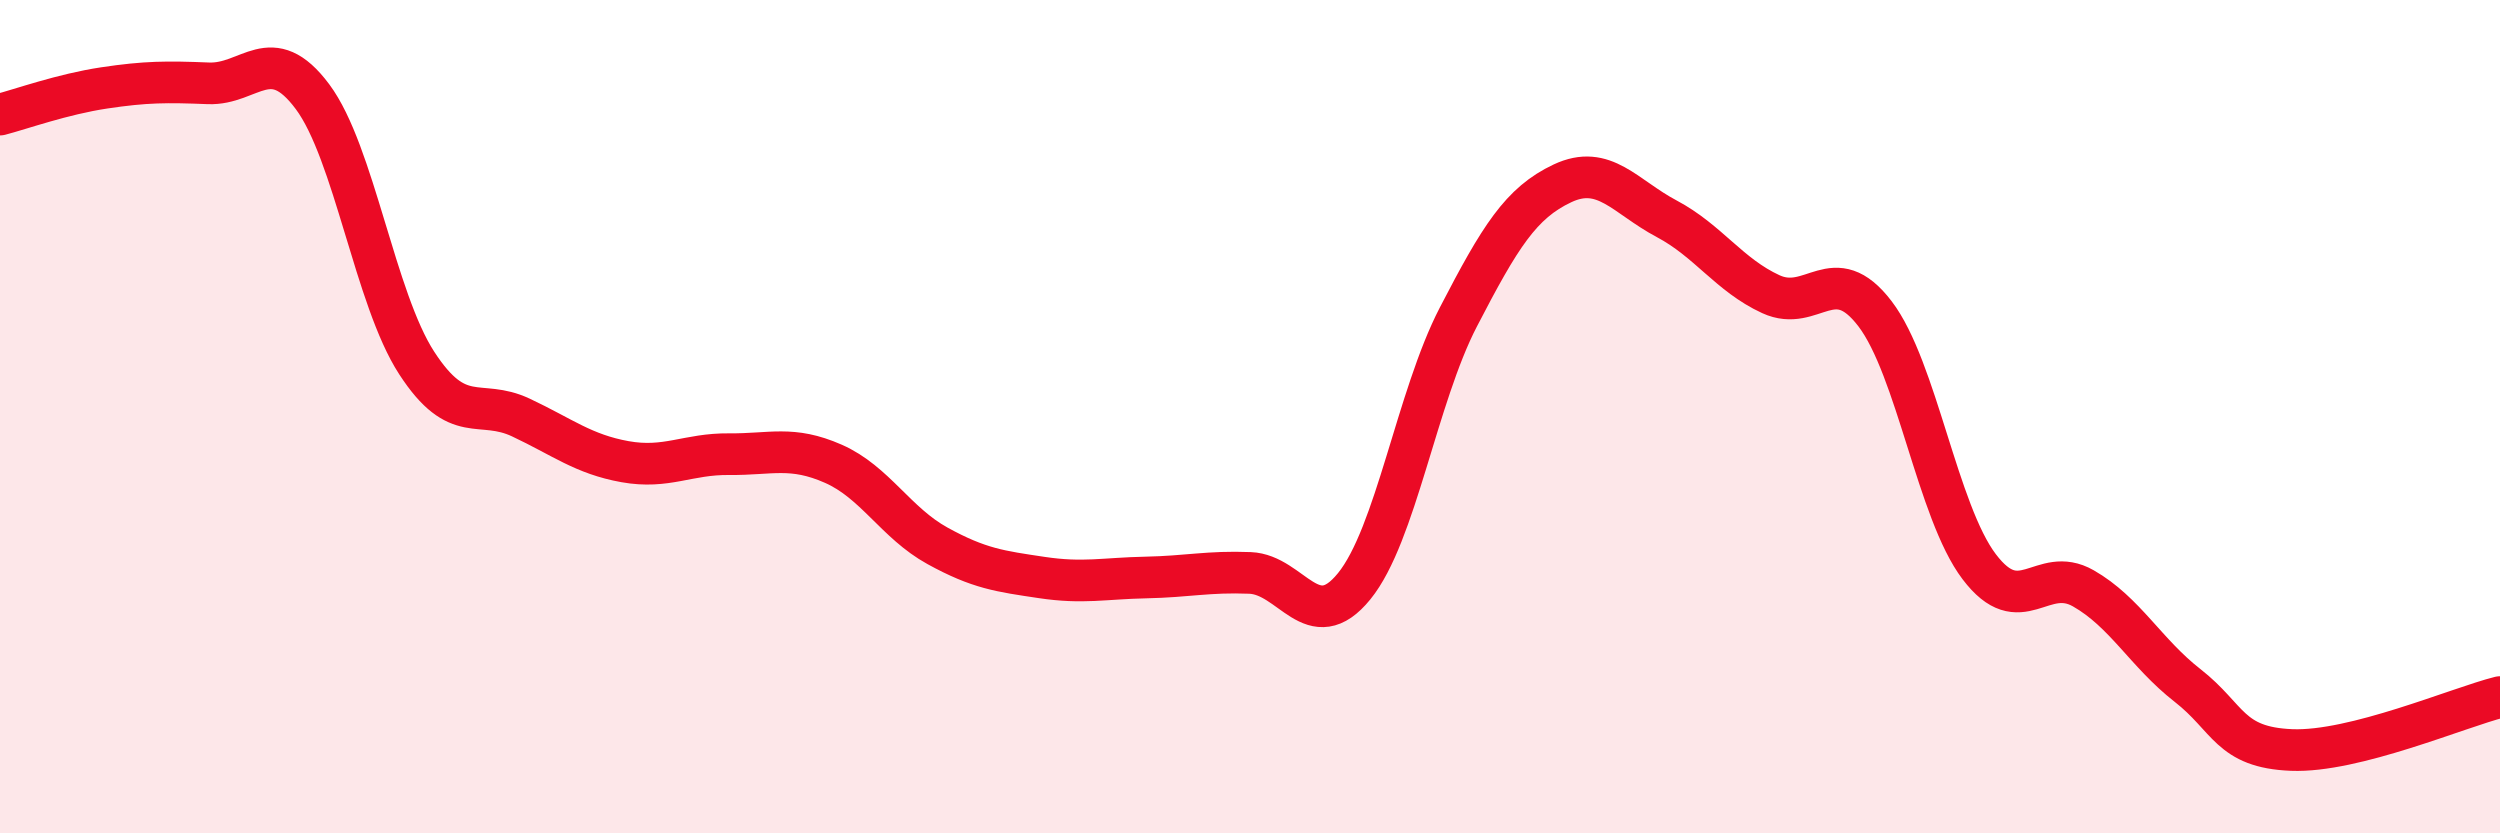 
    <svg width="60" height="20" viewBox="0 0 60 20" xmlns="http://www.w3.org/2000/svg">
      <path
        d="M 0,2.75 C 0.5,2.62 1.5,2.26 2.5,2.11 C 3.5,1.96 4,1.96 5,2 C 6,2.04 6.5,0.98 7.5,2.32 C 8.5,3.66 9,7.17 10,8.71 C 11,10.25 11.5,9.55 12.5,10.02 C 13.5,10.49 14,10.9 15,11.08 C 16,11.26 16.5,10.89 17.5,10.9 C 18.5,10.91 19,10.69 20,11.13 C 21,11.57 21.5,12.55 22.5,13.1 C 23.5,13.65 24,13.71 25,13.86 C 26,14.01 26.5,13.88 27.5,13.86 C 28.5,13.84 29,13.71 30,13.75 C 31,13.79 31.5,15.3 32.5,14.07 C 33.5,12.84 34,9.54 35,7.61 C 36,5.68 36.5,4.87 37.5,4.4 C 38.5,3.93 39,4.72 40,5.25 C 41,5.78 41.5,6.6 42.5,7.06 C 43.5,7.52 44,6.22 45,7.53 C 46,8.84 46.5,12.28 47.5,13.6 C 48.5,14.92 49,13.55 50,14.12 C 51,14.69 51.5,15.67 52.5,16.45 C 53.5,17.23 53.5,17.94 55,18 C 56.5,18.06 59,16.98 60,16.73L60 20L0 20Z"
        fill="#EB0A25"
        opacity="0.1"
        stroke-linecap="round"
        stroke-linejoin="round"
      />
      <path
        d="M 0,2.75 C 0.5,2.62 1.5,2.26 2.5,2.11 C 3.5,1.96 4,1.96 5,2 C 6,2.04 6.5,0.98 7.5,2.32 C 8.5,3.66 9,7.17 10,8.71 C 11,10.25 11.5,9.55 12.5,10.02 C 13.5,10.49 14,10.9 15,11.08 C 16,11.26 16.5,10.89 17.5,10.9 C 18.5,10.91 19,10.69 20,11.13 C 21,11.57 21.5,12.55 22.5,13.1 C 23.5,13.65 24,13.71 25,13.86 C 26,14.01 26.5,13.88 27.5,13.86 C 28.5,13.84 29,13.71 30,13.75 C 31,13.79 31.5,15.3 32.5,14.07 C 33.5,12.84 34,9.54 35,7.61 C 36,5.68 36.5,4.87 37.5,4.4 C 38.5,3.93 39,4.72 40,5.25 C 41,5.78 41.5,6.6 42.5,7.06 C 43.5,7.52 44,6.22 45,7.53 C 46,8.84 46.5,12.28 47.5,13.6 C 48.5,14.92 49,13.55 50,14.12 C 51,14.69 51.5,15.67 52.5,16.45 C 53.5,17.23 53.5,17.94 55,18 C 56.5,18.06 59,16.98 60,16.73"
        stroke="#EB0A25"
        stroke-width="1"
        fill="none"
        stroke-linecap="round"
        stroke-linejoin="round"
      />
    </svg>
  